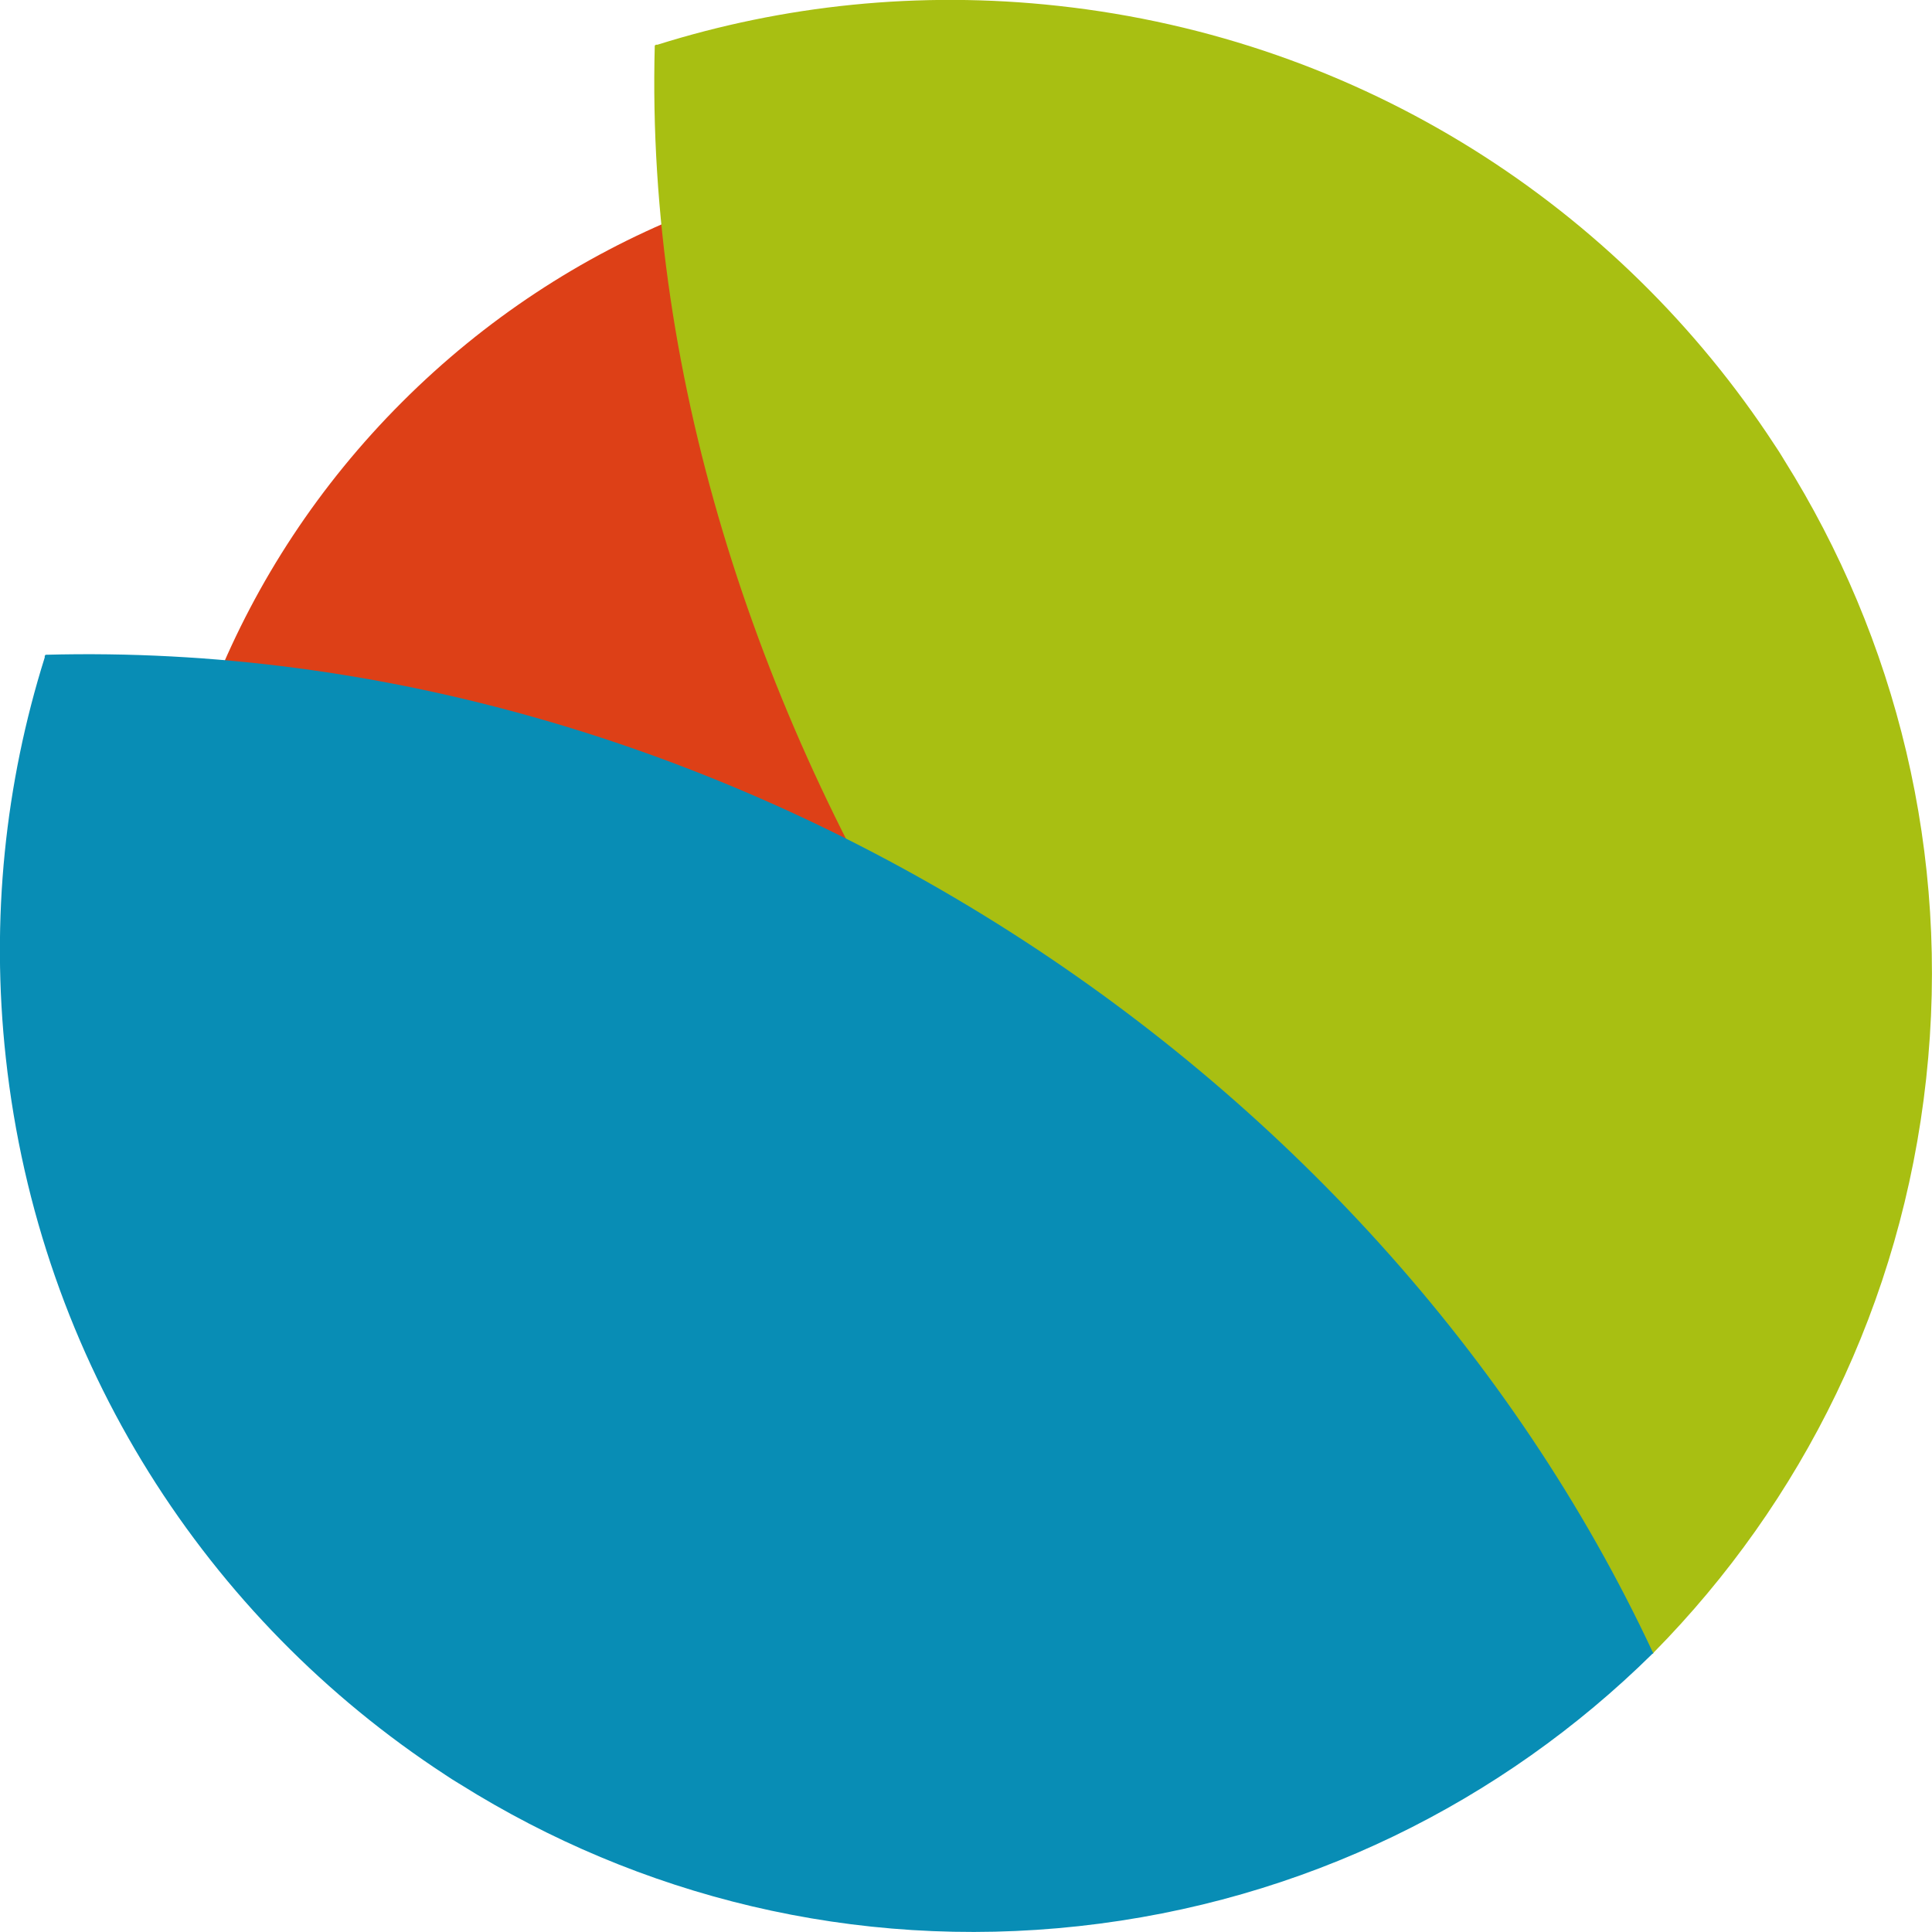 <?xml version="1.0" encoding="utf-8"?>
<!-- Generator: Adobe Illustrator 16.0.0, SVG Export Plug-In . SVG Version: 6.00 Build 0)  -->
<!DOCTYPE svg PUBLIC "-//W3C//DTD SVG 1.1//EN" "http://www.w3.org/Graphics/SVG/1.1/DTD/svg11.dtd">
<svg version="1.1" id="Layer_1" xmlns="http://www.w3.org/2000/svg" xmlns:xlink="http://www.w3.org/1999/xlink" x="0px" y="0px"
	 width="794.9px" height="794.9px" viewBox="0 0 794.9 794.9" enable-background="new 0 0 794.9 794.9" xml:space="preserve">
<g>
	<defs>
		<rect id="SVGID_1_" width="794.9" height="794.9"/>
	</defs>
	<clipPath id="SVGID_2_">
		<use xlink:href="#SVGID_1_"  overflow="visible"/>
	</clipPath>
	<path clip-path="url(#SVGID_2_)" fill="#DD4017" d="M165.41,165.441c136.838-136.838,358.697-136.838,495.536,0
		c136.838,136.838,136.838,358.698,0,495.536c-136.839,136.839-358.698,136.839-495.536,0
		C28.572,524.139,28.572,302.279,165.41,165.441"/>
	<path clip-path="url(#SVGID_2_)" fill="#A8BF12" d="M680.2,680.201L680.2,680.201c0.1,0,0.2-0.2,0.3-0.4
		c60.8-61.701,101.9-143.401,112-236c10.1-92.5-12.4-181.1-58.4-254.5c-0.1-0.1-0.199-0.3-0.3-0.5c-1.2-2-2.399-3.9-3.7-5.8
		C666.4,85.5,560.7,16.099,435.3,2.4c-57.399-6.301-113.2-0.2-164.8,16h-0.7c0,0-0.1,0.1-0.1,0.199c-0.1,0-0.2,0.101-0.3,0.101
		C261.9,295.2,459.2,583.701,680.2,680.201"/>
	<path clip-path="url(#SVGID_2_)" fill="#088DB5" d="M18.7,269.4c0,0.1-0.1,0.2-0.1,0.3c-0.1,0-0.2,0.1-0.2,0.1v0.7
		C2.2,322.1-3.9,377.9,2.4,435.3C16.1,560.7,85.5,666.4,183,730.1c1.9,1.3,3.8,2.5,5.8,3.7c0.2,0.1,0.4,0.2,0.5,0.3
		c73.4,46,162,68.5,254.5,58.399C536.4,782.4,618.1,741.3,679.8,680.5c0.2-0.101,0.4-0.2,0.4-0.2V680.2
		C565.7,434.8,295.2,261.9,18.7,269.4"/>
</g>
</svg>
